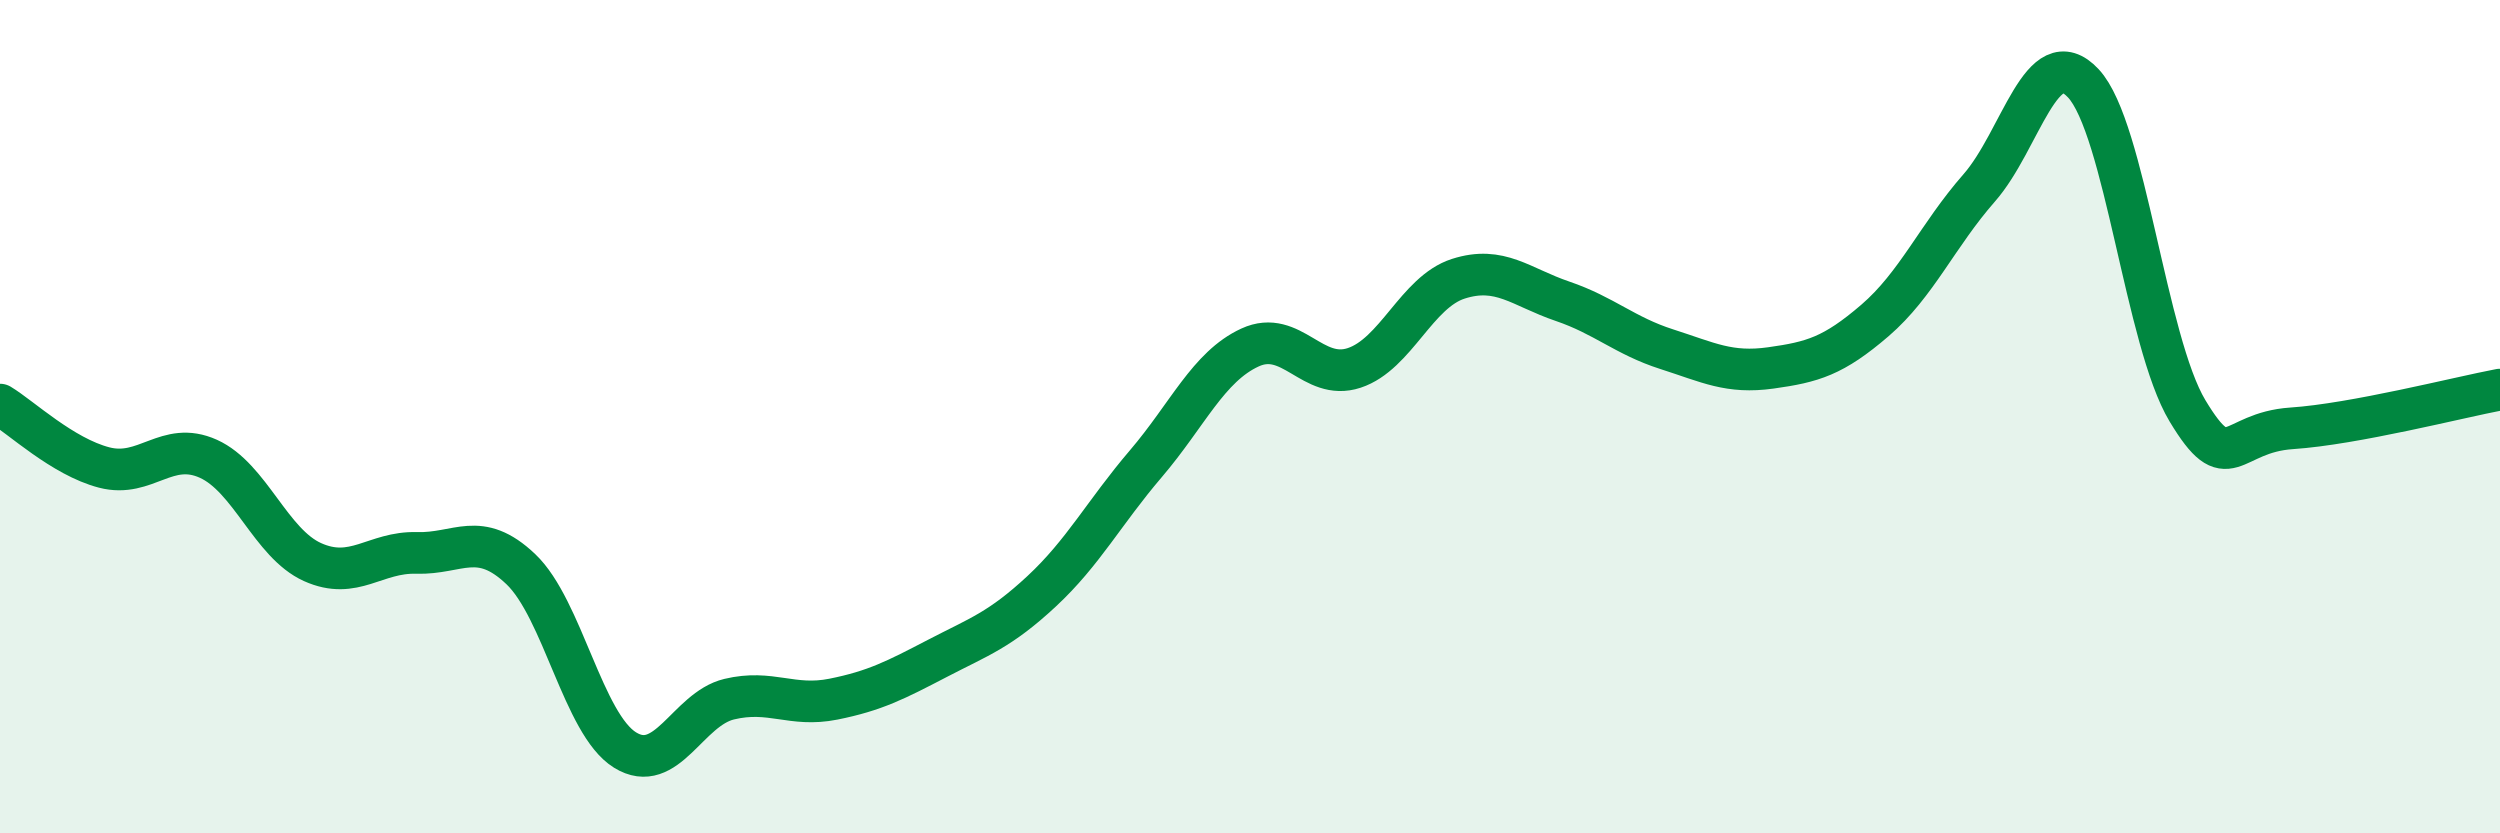 
    <svg width="60" height="20" viewBox="0 0 60 20" xmlns="http://www.w3.org/2000/svg">
      <path
        d="M 0,9.71 C 0.5,10.01 1.5,10.96 2.5,11.22 C 3.5,11.48 4,10.56 5,11.01 C 6,11.46 6.5,13.04 7.5,13.49 C 8.5,13.94 9,13.24 10,13.27 C 11,13.3 11.5,12.71 12.5,13.66 C 13.5,14.61 14,17.38 15,18 C 16,18.62 16.5,17.02 17.5,16.78 C 18.5,16.54 19,16.98 20,16.78 C 21,16.58 21.5,16.32 22.5,15.8 C 23.5,15.28 24,15.12 25,14.19 C 26,13.26 26.5,12.3 27.5,11.13 C 28.5,9.96 29,8.8 30,8.34 C 31,7.88 31.5,9.16 32.5,8.83 C 33.5,8.5 34,7.01 35,6.69 C 36,6.37 36.5,6.89 37.5,7.23 C 38.5,7.57 39,8.06 40,8.38 C 41,8.7 41.5,8.97 42.5,8.83 C 43.5,8.69 44,8.55 45,7.69 C 46,6.83 46.5,5.65 47.5,4.51 C 48.5,3.37 49,0.93 50,2 C 51,3.07 51.5,8.2 52.5,9.86 C 53.5,11.52 53.5,10.38 55,10.28 C 56.5,10.18 59,9.54 60,9.35L60 20L0 20Z"
        fill="#008740"
        opacity="0.1"
        stroke-linecap="round"
        stroke-linejoin="round"
      />
      <path
        d="M 0,9.71 C 0.5,10.01 1.5,10.96 2.5,11.22 C 3.5,11.48 4,10.56 5,11.01 C 6,11.46 6.5,13.04 7.5,13.49 C 8.5,13.94 9,13.24 10,13.27 C 11,13.3 11.5,12.71 12.5,13.66 C 13.5,14.61 14,17.38 15,18 C 16,18.62 16.5,17.02 17.5,16.78 C 18.5,16.54 19,16.98 20,16.78 C 21,16.58 21.5,16.32 22.5,15.8 C 23.5,15.28 24,15.12 25,14.19 C 26,13.26 26.5,12.3 27.5,11.13 C 28.5,9.96 29,8.8 30,8.34 C 31,7.88 31.5,9.16 32.5,8.83 C 33.5,8.5 34,7.01 35,6.69 C 36,6.37 36.5,6.89 37.5,7.23 C 38.5,7.57 39,8.06 40,8.38 C 41,8.7 41.5,8.97 42.5,8.83 C 43.5,8.69 44,8.55 45,7.69 C 46,6.83 46.5,5.65 47.5,4.51 C 48.5,3.37 49,0.93 50,2 C 51,3.07 51.5,8.2 52.5,9.86 C 53.5,11.52 53.5,10.38 55,10.28 C 56.5,10.18 59,9.54 60,9.35"
        stroke="#008740"
        stroke-width="1"
        fill="none"
        stroke-linecap="round"
        stroke-linejoin="round"
      />
    </svg>
  
